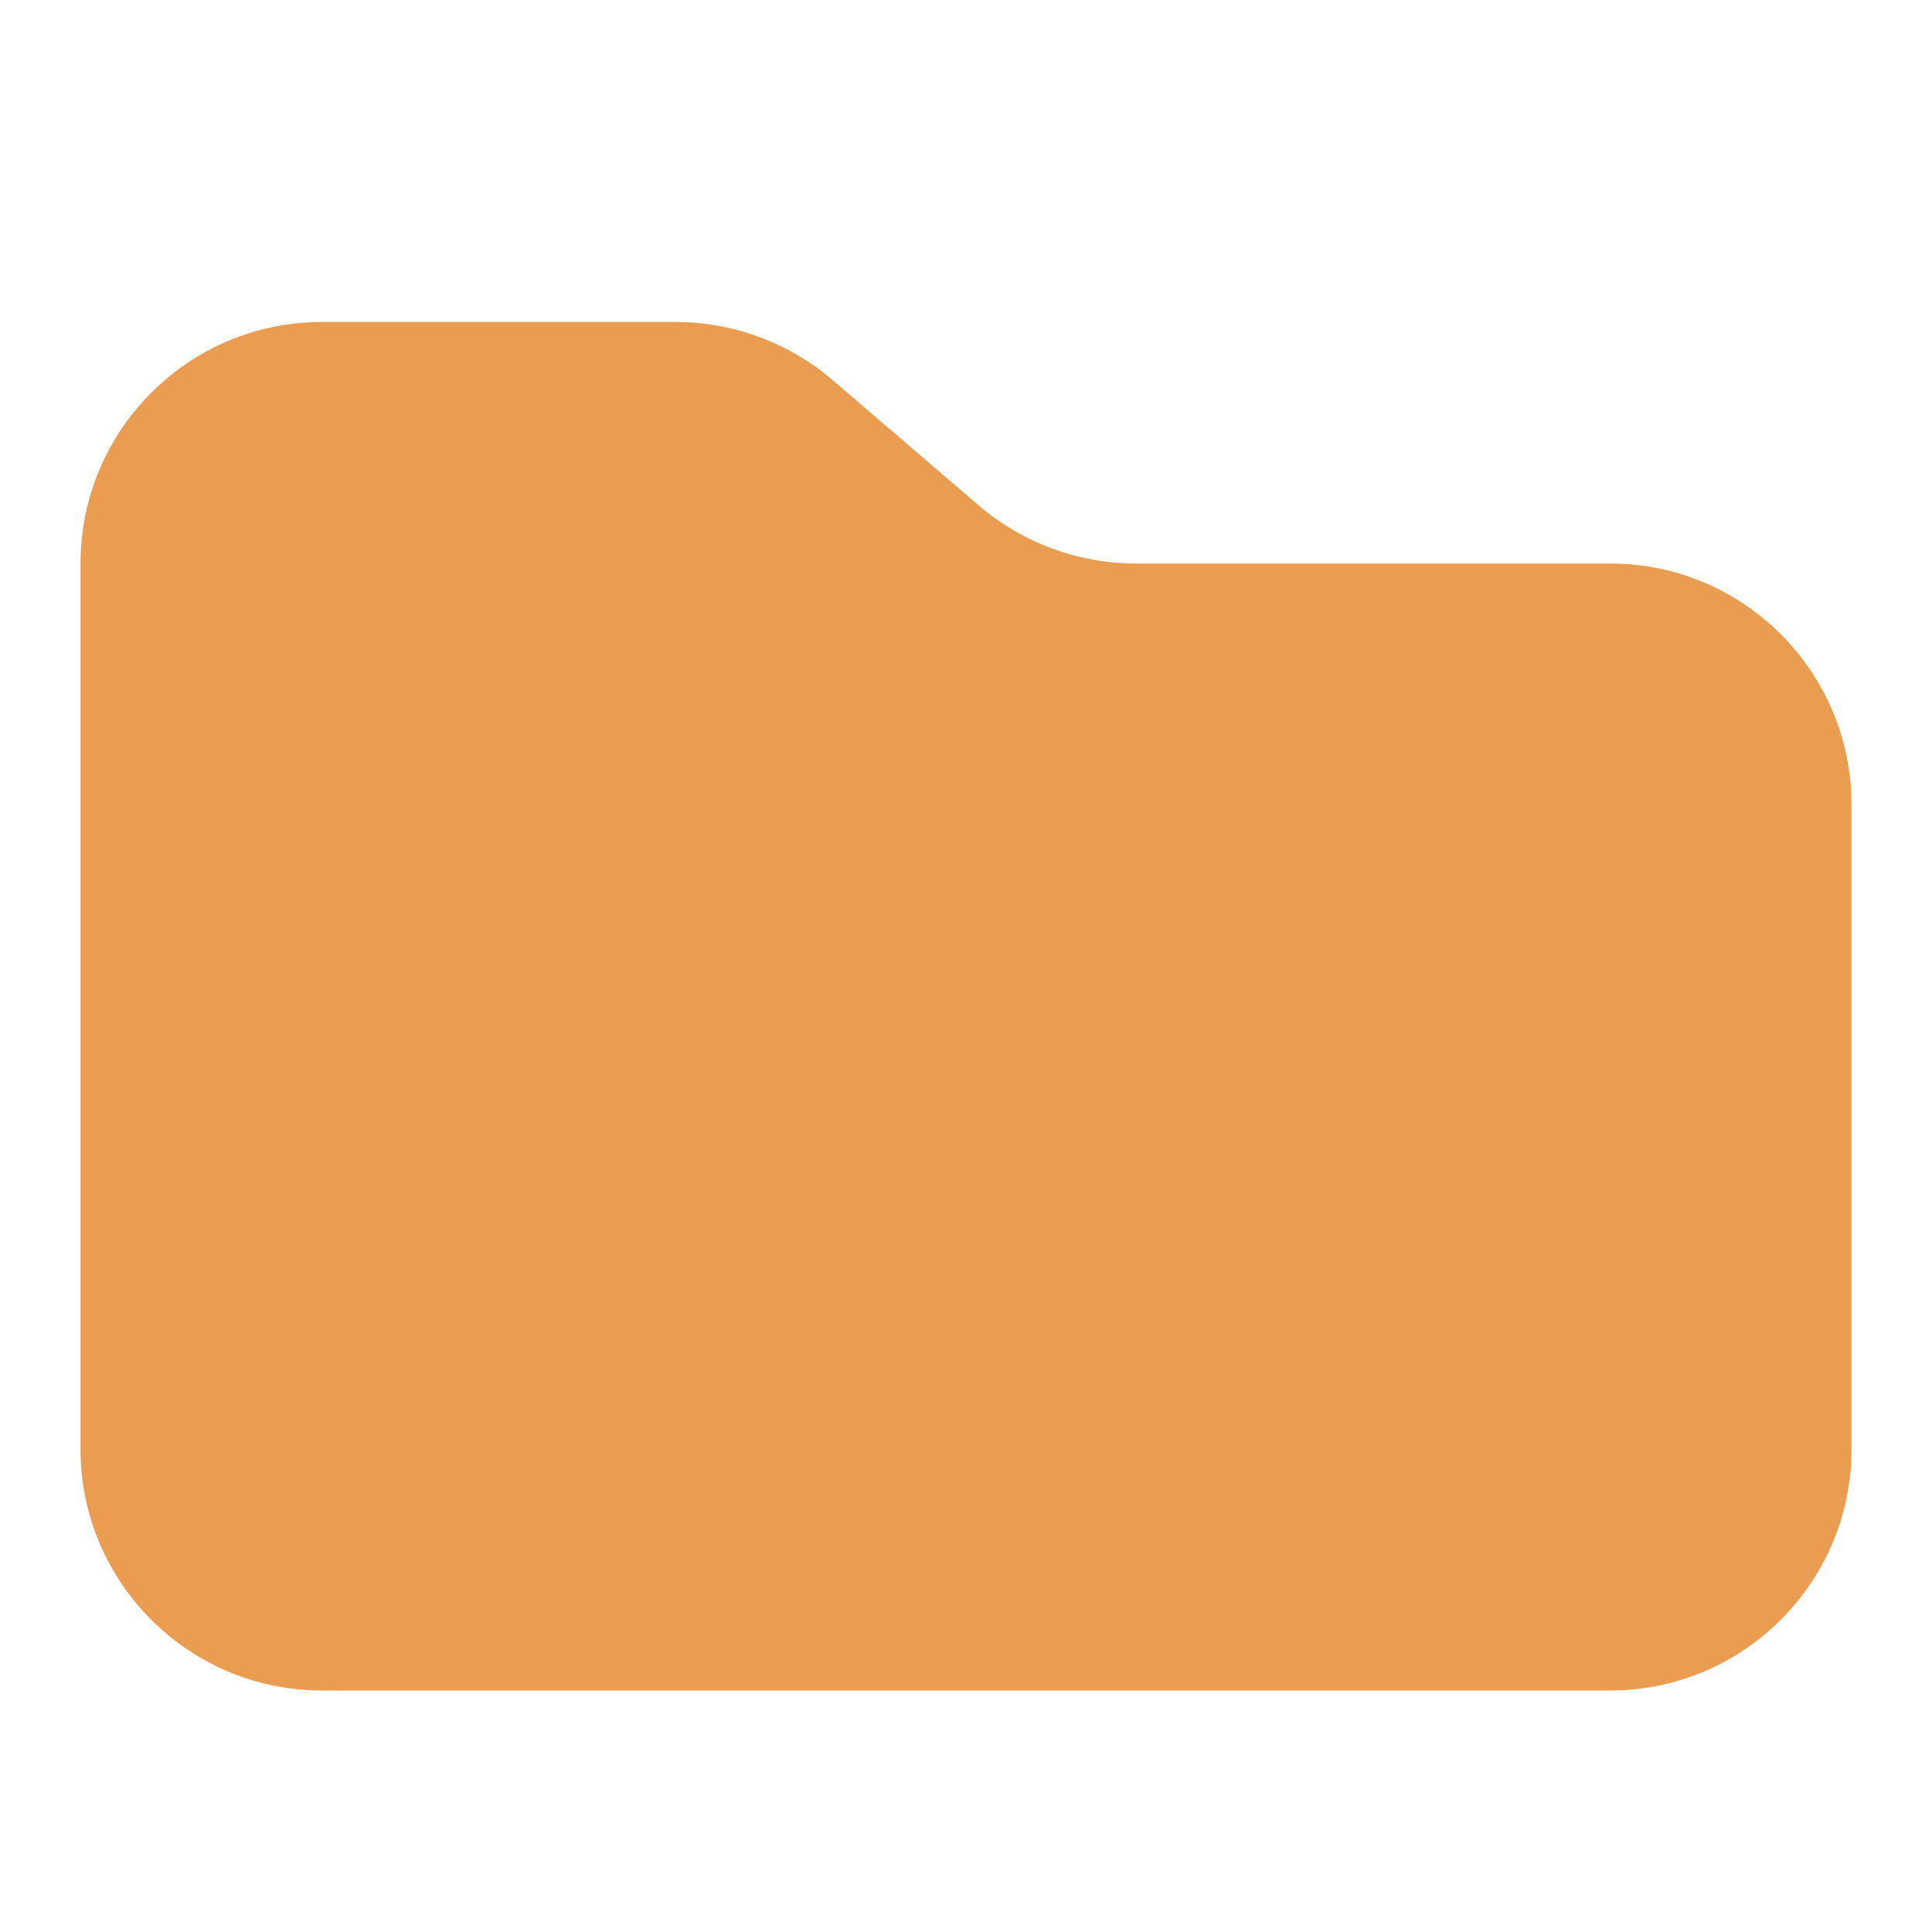 <svg width="24" height="24" viewBox="0 0 24 24" fill="none" xmlns="http://www.w3.org/2000/svg">
<path d="M1 7C1 5.343 2.343 4 4 4H8.39C9.106 4 9.799 4.256 10.343 4.722L12.157 6.278C12.701 6.744 13.394 7 14.11 7H20C21.657 7 23 8.343 23 10V18C23 19.657 21.657 21 20 21H4C2.343 21 1 19.657 1 18V7Z" fill="#EA9C50"/>
</svg>
